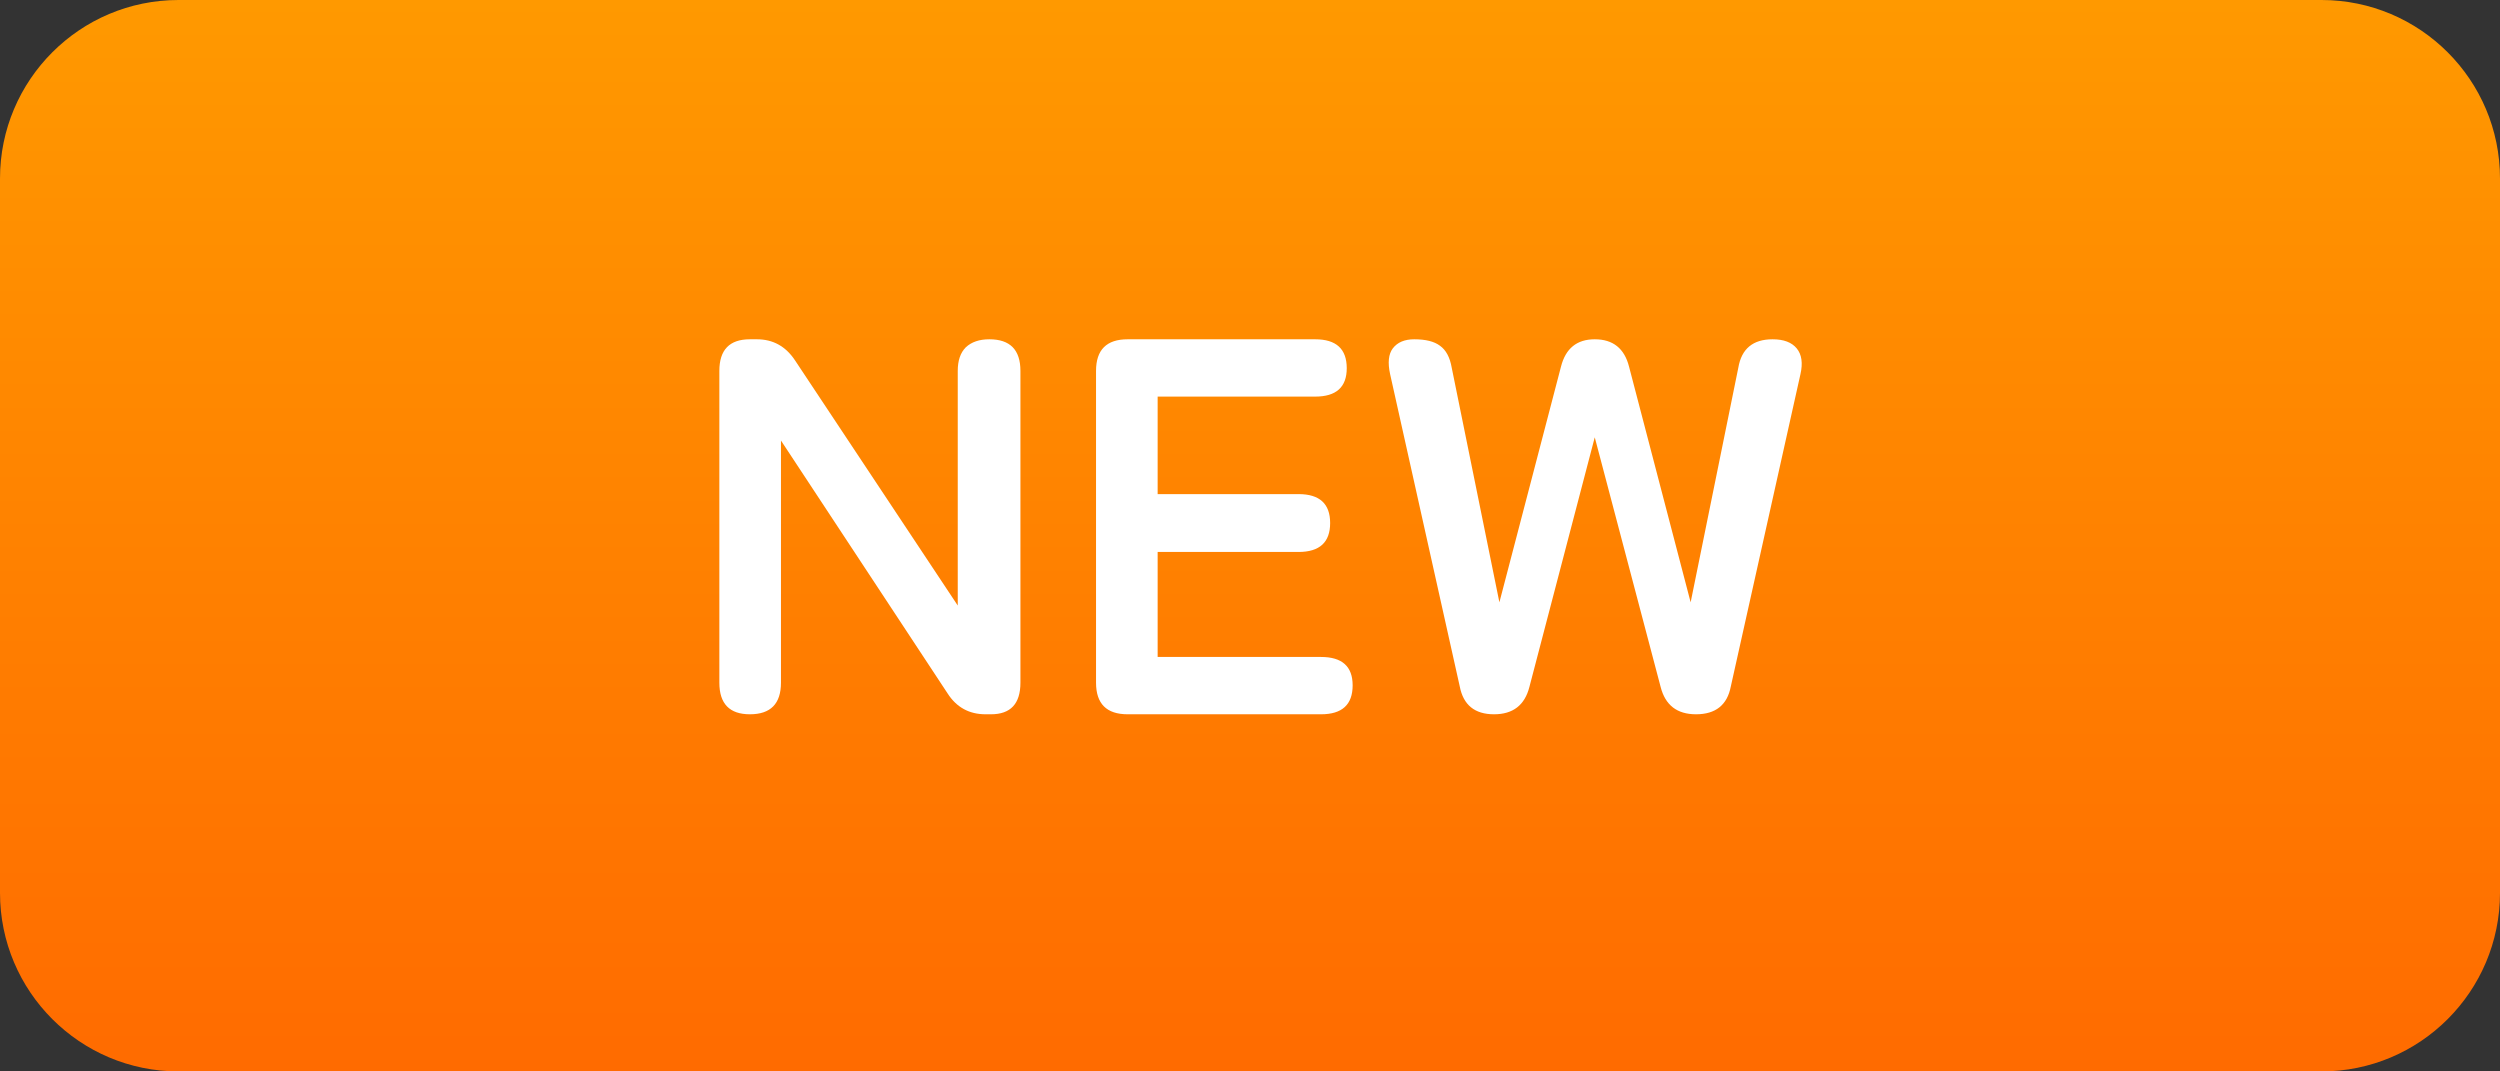<svg width="70" height="30" viewBox="0 0 70 30" fill="none" xmlns="http://www.w3.org/2000/svg">
<rect x="0" y="0" width="70" height="30" fill="#333333" stroke="none"/>
<path d="M0 5C0 2.239 2.239 0 5 0H65C67.761 0 70 2.239 70 5V25C70 27.761 67.761 30 65 30H5C2.239 30 0 27.761 0 25V5Z" fill="url(#paint0_linear_375_816)"/>
<path d="M41.833 20C41.293 20 40.973 19.74 40.873 19.22L38.923 10.475C38.853 10.155 38.878 9.915 38.998 9.755C39.128 9.585 39.328 9.5 39.598 9.5C39.918 9.5 40.158 9.56 40.318 9.68C40.488 9.8 40.598 10.005 40.648 10.295L41.983 16.865L43.708 10.265C43.838 9.755 44.153 9.5 44.653 9.5C45.163 9.5 45.483 9.755 45.613 10.265L47.338 16.865L48.673 10.295C48.763 9.765 49.083 9.5 49.633 9.5C49.943 9.5 50.168 9.585 50.308 9.755C50.448 9.925 50.483 10.165 50.413 10.475L48.463 19.22C48.363 19.74 48.038 20 47.488 20C46.958 20 46.628 19.745 46.498 19.235L44.653 12.245L42.823 19.235C42.693 19.745 42.363 20 41.833 20Z" fill="white"/>
<path d="M31.574 20C30.984 20 30.689 19.705 30.689 19.115V10.385C30.689 9.795 30.984 9.5 31.574 9.5H36.824C37.414 9.5 37.709 9.77 37.709 10.31C37.709 10.84 37.414 11.105 36.824 11.105H32.414V13.835H36.359C36.949 13.835 37.244 14.105 37.244 14.645C37.244 15.185 36.949 15.455 36.359 15.455H32.414V18.395H36.989C37.579 18.395 37.874 18.66 37.874 19.19C37.874 19.73 37.579 20 36.989 20H31.574Z" fill="white"/>
<path d="M20.997 20C20.427 20 20.142 19.705 20.142 19.115V10.385C20.142 9.795 20.427 9.5 20.997 9.5H21.192C21.642 9.5 21.997 9.695 22.257 10.085L26.817 16.955V10.385C26.817 10.095 26.892 9.875 27.042 9.725C27.202 9.575 27.422 9.5 27.702 9.5C28.282 9.5 28.572 9.795 28.572 10.385V19.115C28.572 19.705 28.297 20 27.747 20H27.597C27.137 20 26.782 19.805 26.532 19.415L21.867 12.335V19.115C21.867 19.705 21.577 20 20.997 20Z" fill="white"/>
<defs>
<linearGradient id="paint0_linear_375_816" x1="37.917" y1="0" x2="37.917" y2="30" gradientUnits="userSpaceOnUse">
<stop stop-color="#FF9900"/>
<stop offset="1" stop-color="#FF6B00"/>
</linearGradient>
</defs>
</svg>
